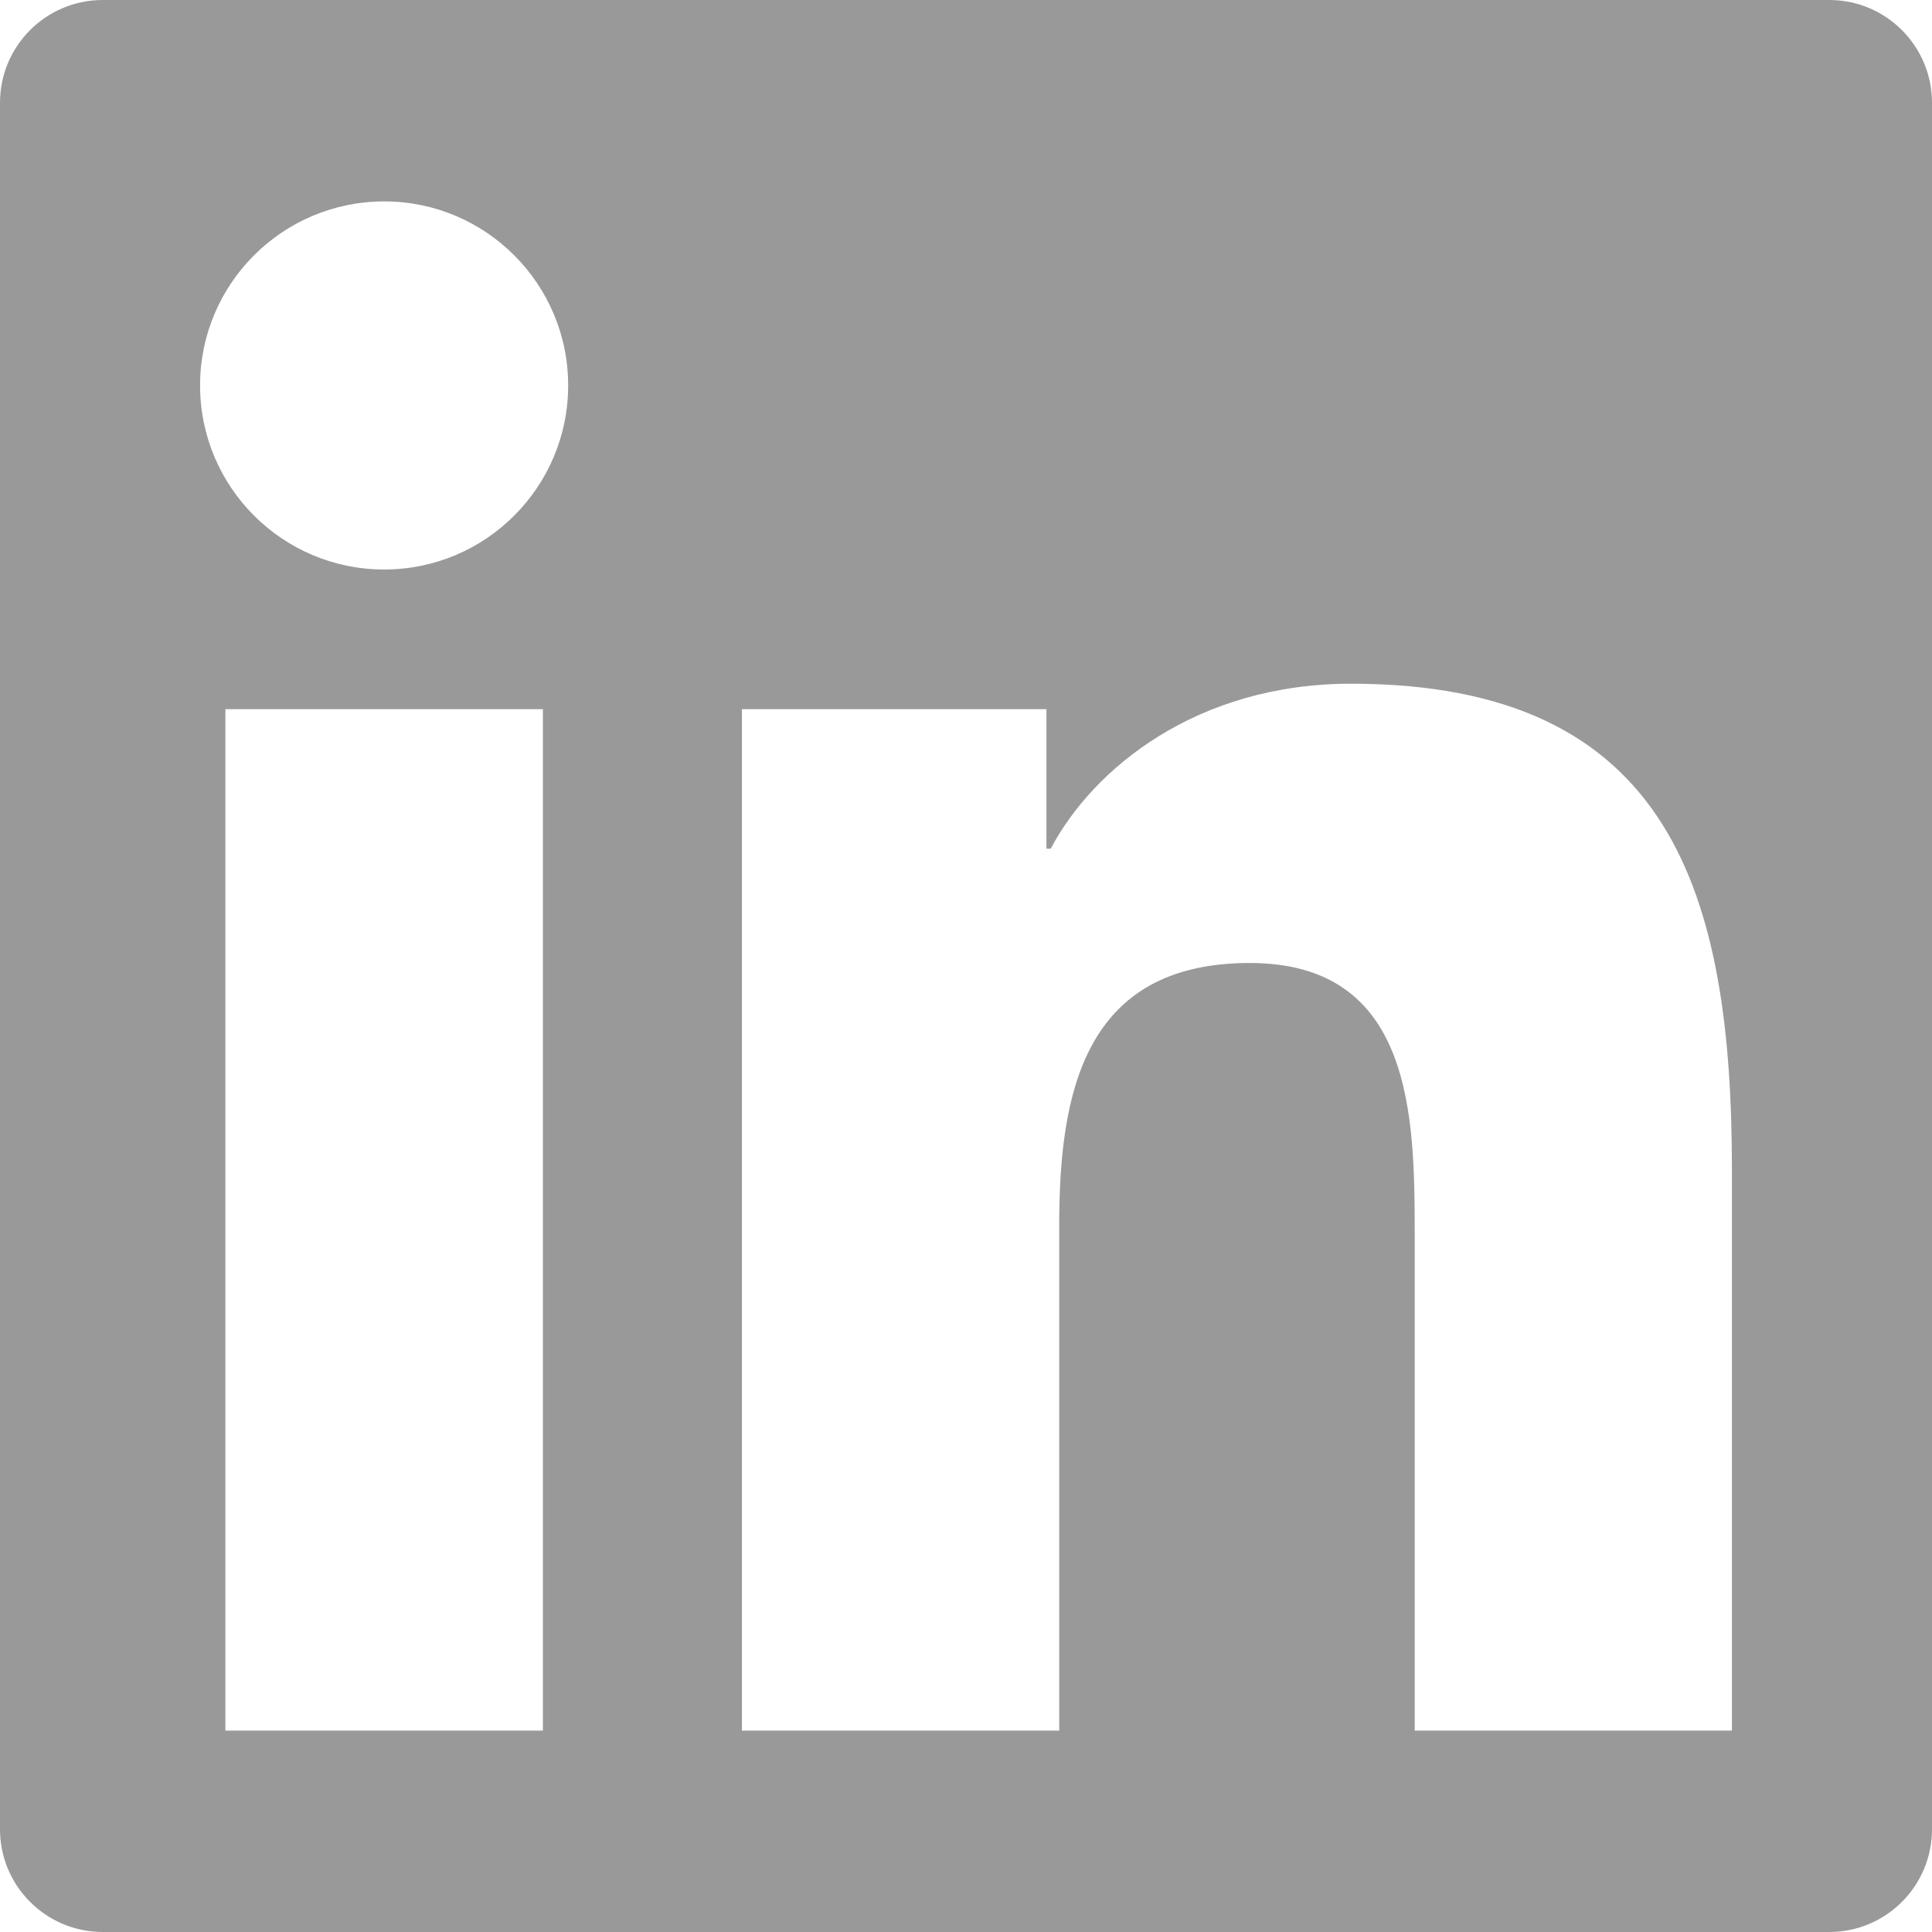 <?xml version="1.0" encoding="UTF-8" standalone="no"?>
<svg width="36px" height="36px" viewBox="0 0 36 36" version="1.1" xmlns="http://www.w3.org/2000/svg" xmlns:xlink="http://www.w3.org/1999/xlink" xmlns:sketch="http://www.bohemiancoding.com/sketch/ns">
    <!-- Generator: Sketch 3.4.4 (17249) - http://www.bohemiancoding.com/sketch -->
    <title>linkedin22</title>
    <desc>Created with Sketch.</desc>
    <defs></defs>
    <g id="Desktop" stroke="none" stroke-width="1" fill="none" fill-rule="evenodd" sketch:type="MSPage">
        <g id="Large-Screen---PEOPLE" sketch:type="MSArtboardGroup" transform="translate(-1152, -3363)" fill="#999999">
            <g id="FOOTER" sketch:type="MSLayerGroup" transform="translate(0, 3233)">
                <g id="linkedin22" transform="translate(1152, 130)" sketch:type="MSShapeGroup">
                    <g id="Layer_5">
                        <path d="M34.085,0 L1.915,0 C0.857,0 0,0.857 0,1.915 L0,34.085 C0,35.143 0.857,36 1.915,36 L34.085,36 C35.143,36 36,35.143 36,34.085 L36,1.915 C36,0.857 35.143,0 34.085,0 L34.085,0 Z M10.116,32.247 L4.2,32.247 L4.2,13.214 L10.116,13.214 L10.116,32.247 L10.116,32.247 Z M7.159,10.612 C5.263,10.612 3.728,9.075 3.728,7.182 C3.728,5.29 5.264,3.753 7.159,3.753 C9.051,3.753 10.587,5.29 10.587,7.182 C10.587,9.075 9.051,10.612 7.159,10.612 L7.159,10.612 Z M32.272,32.247 L26.361,32.247 L26.361,22.991 C26.361,20.784 26.321,17.944 23.286,17.944 C20.209,17.944 19.737,20.349 19.737,22.831 L19.737,32.247 L13.825,32.247 L13.825,13.214 L19.499,13.214 L19.499,15.814 L19.579,15.814 C20.369,14.318 22.299,12.74 25.175,12.74 C31.166,12.74 32.272,16.683 32.272,21.807 L32.272,32.247 L32.272,32.247 Z" id="Shape"></path>
                    </g>
                </g>
            </g>
        </g>
    </g>
</svg>